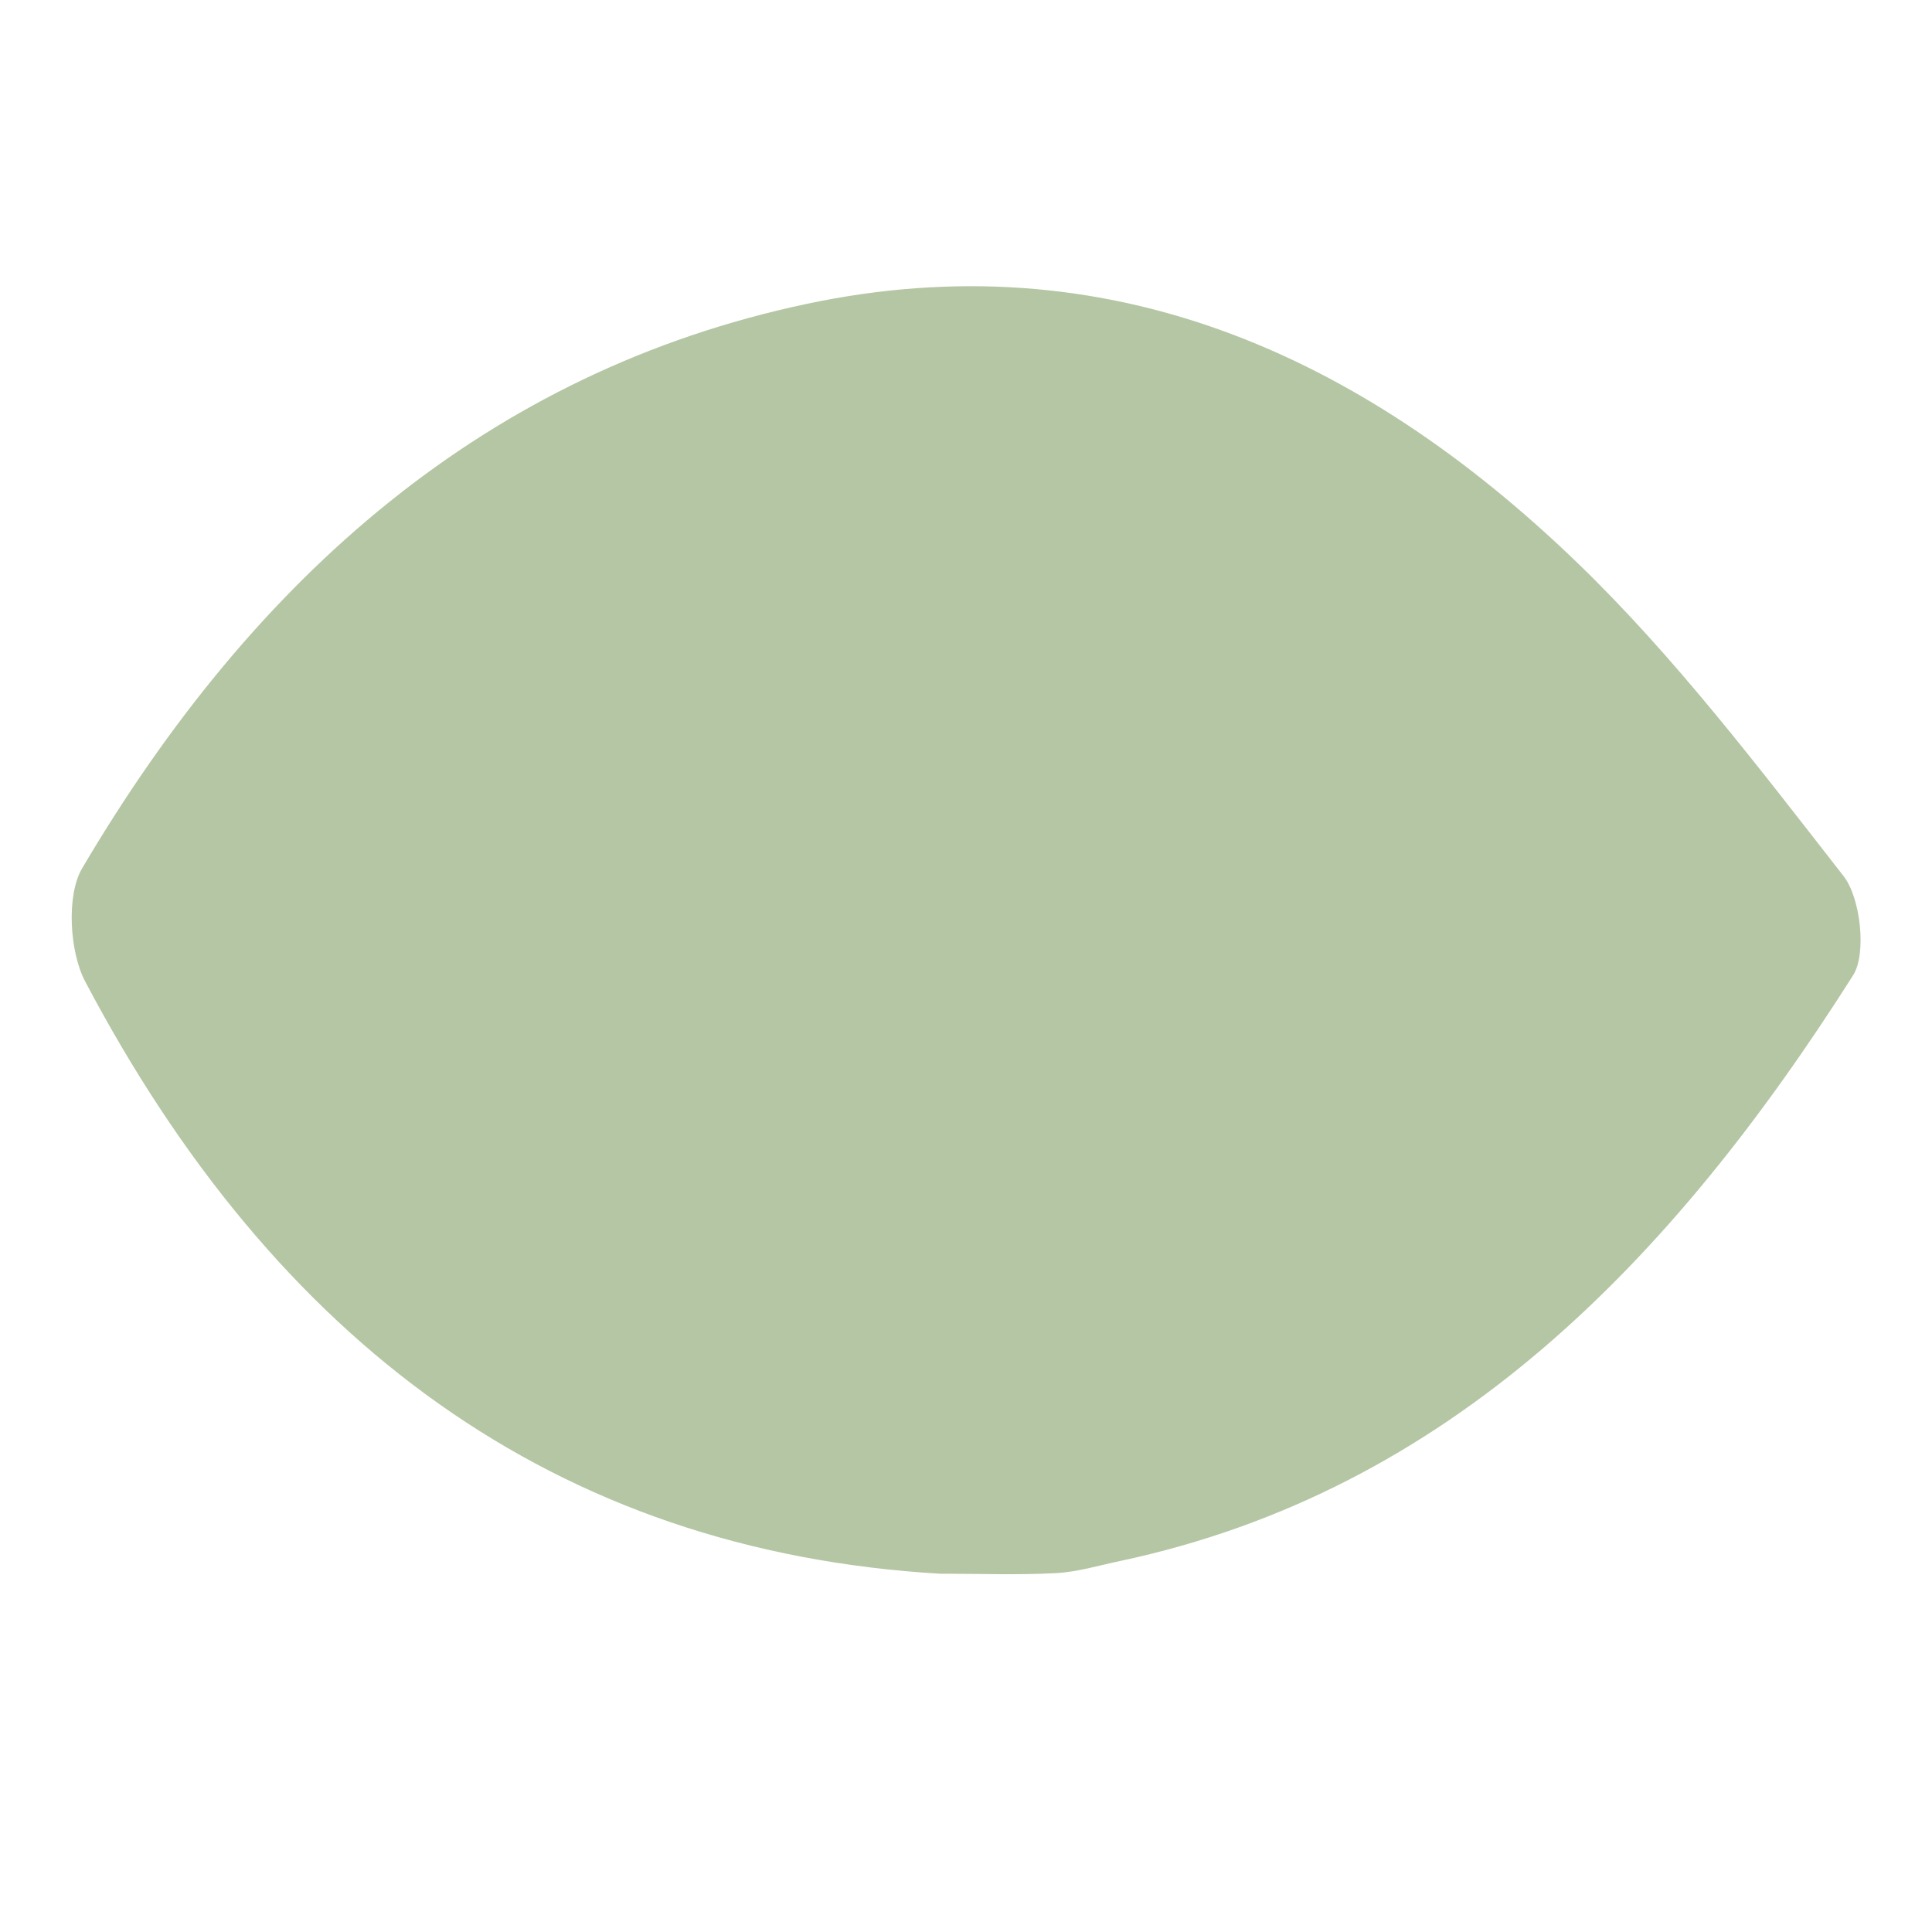 <svg width="24" height="24" viewBox="0 0 24 24" fill="none" xmlns="http://www.w3.org/2000/svg">
<path d="M11.689 19.55C6.882 19.27 3.411 16.655 1.058 12.192C0.864 11.825 0.823 11.123 1.019 10.789C3.156 7.162 6.057 4.613 10.026 3.774C13.719 2.992 16.874 4.366 19.591 6.988C20.803 8.157 21.85 9.536 22.902 10.884C23.112 11.152 23.19 11.848 23.02 12.115C20.764 15.672 18.002 18.521 13.915 19.391C13.649 19.447 13.383 19.528 13.115 19.542C12.64 19.567 12.164 19.549 11.689 19.549L11.689 19.55Z" fill="#B4C6A3"/>
</svg>
